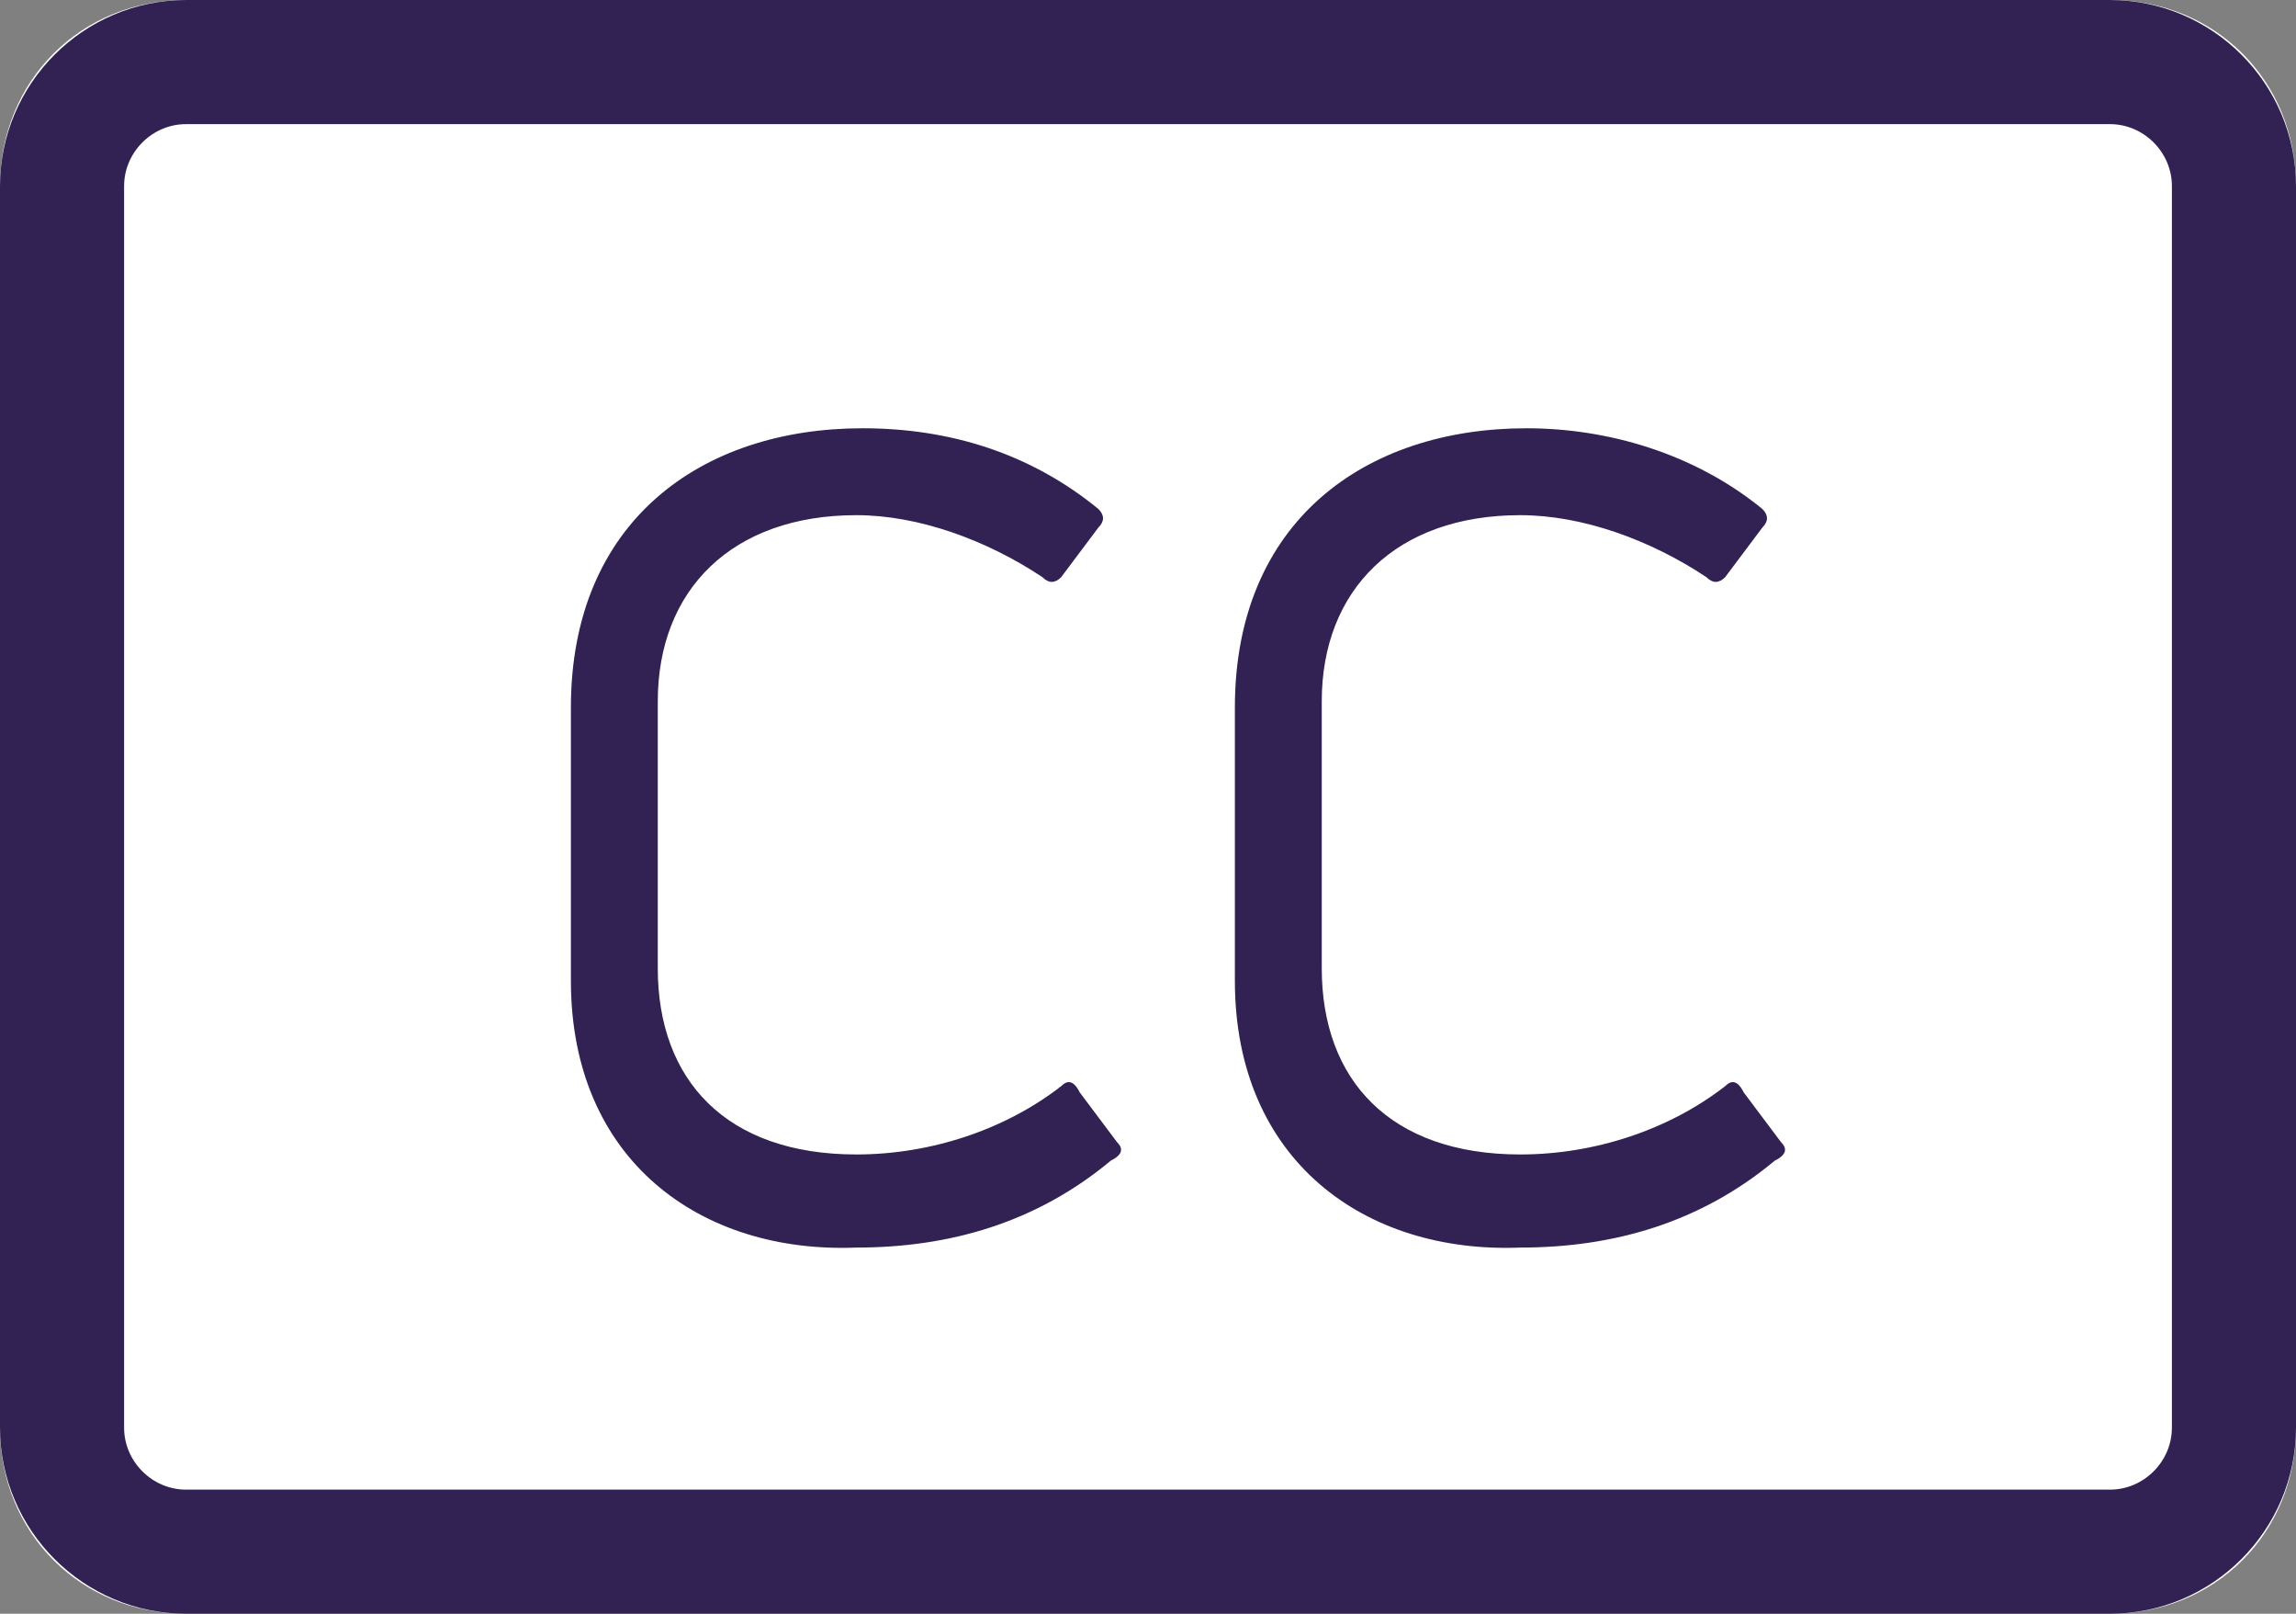 <?xml version="1.0" encoding="UTF-8"?> <!-- Generator: Adobe Illustrator 24.1.2, SVG Export Plug-In . SVG Version: 6.00 Build 0) --> <svg xmlns="http://www.w3.org/2000/svg" xmlns:xlink="http://www.w3.org/1999/xlink" version="1.1" id="Layer_1" x="0px" y="0px" viewBox="0 0 37 26" style="enable-background:new 0 0 37 26;" xml:space="preserve"><rect x="0" y="0" width="37" height="26" fill="#808080" stroke="none"/> <style type="text/css"> .st0{fill:#FFFFFF;} .st1{fill:none;stroke:#322153;stroke-width:2;} .st2{enable-background:new ;} .st3{fill:#322153;} </style> <g id="Group_144" transform="translate(-321 -1311)"> <g id="Rectangle_172" transform="translate(321 1311)"> <path class="st0" d="M3,0h31c1.7,0,3,1.3,3,3v20c0,1.7-1.3,3-3,3H3c-1.7,0-3-1.3-3-3V3C0,1.3,1.3,0,3,0z"></path> <path class="st1" d="M3,1h31c1.1,0,2,0.9,2,2v20c0,1.1-0.9,2-2,2H3c-1.1,0-2-0.9-2-2V3C1,1.9,1.9,1,3,1z"></path> </g> <g class="st2"> <path class="st3" d="M330.2,1326.8v-4.4c0-3,2.1-4.5,4.7-4.5c1.4,0,2.7,0.4,3.8,1.3c0.1,0.1,0.1,0.2,0,0.3l-0.6,0.8 c-0.1,0.1-0.2,0.1-0.3,0c-0.9-0.6-2-1-3-1c-2,0-3.2,1.2-3.2,3v4.3c0,1.8,1.1,3,3.2,3c1.2,0,2.4-0.4,3.3-1.1 c0.1-0.1,0.2-0.1,0.3,0.1l0.6,0.8c0.1,0.1,0.1,0.2-0.1,0.3c-1.2,1-2.6,1.4-4.1,1.4C332.3,1331.2,330.2,1329.7,330.2,1326.8z"></path> <path class="st3" d="M340.9,1326.8v-4.4c0-3,2.1-4.5,4.7-4.5c1.3,0,2.7,0.4,3.8,1.3c0.1,0.1,0.1,0.2,0,0.3l-0.6,0.8 c-0.1,0.1-0.2,0.1-0.3,0c-0.9-0.6-2-1-3-1c-2,0-3.2,1.2-3.2,3v4.3c0,1.8,1.1,3,3.2,3c1.2,0,2.4-0.4,3.3-1.1 c0.1-0.1,0.2-0.1,0.3,0.1l0.6,0.8c0.1,0.1,0.1,0.2-0.1,0.3c-1.2,1-2.6,1.4-4.1,1.4C343,1331.2,340.9,1329.7,340.9,1326.8z"></path> </g> </g> </svg> 